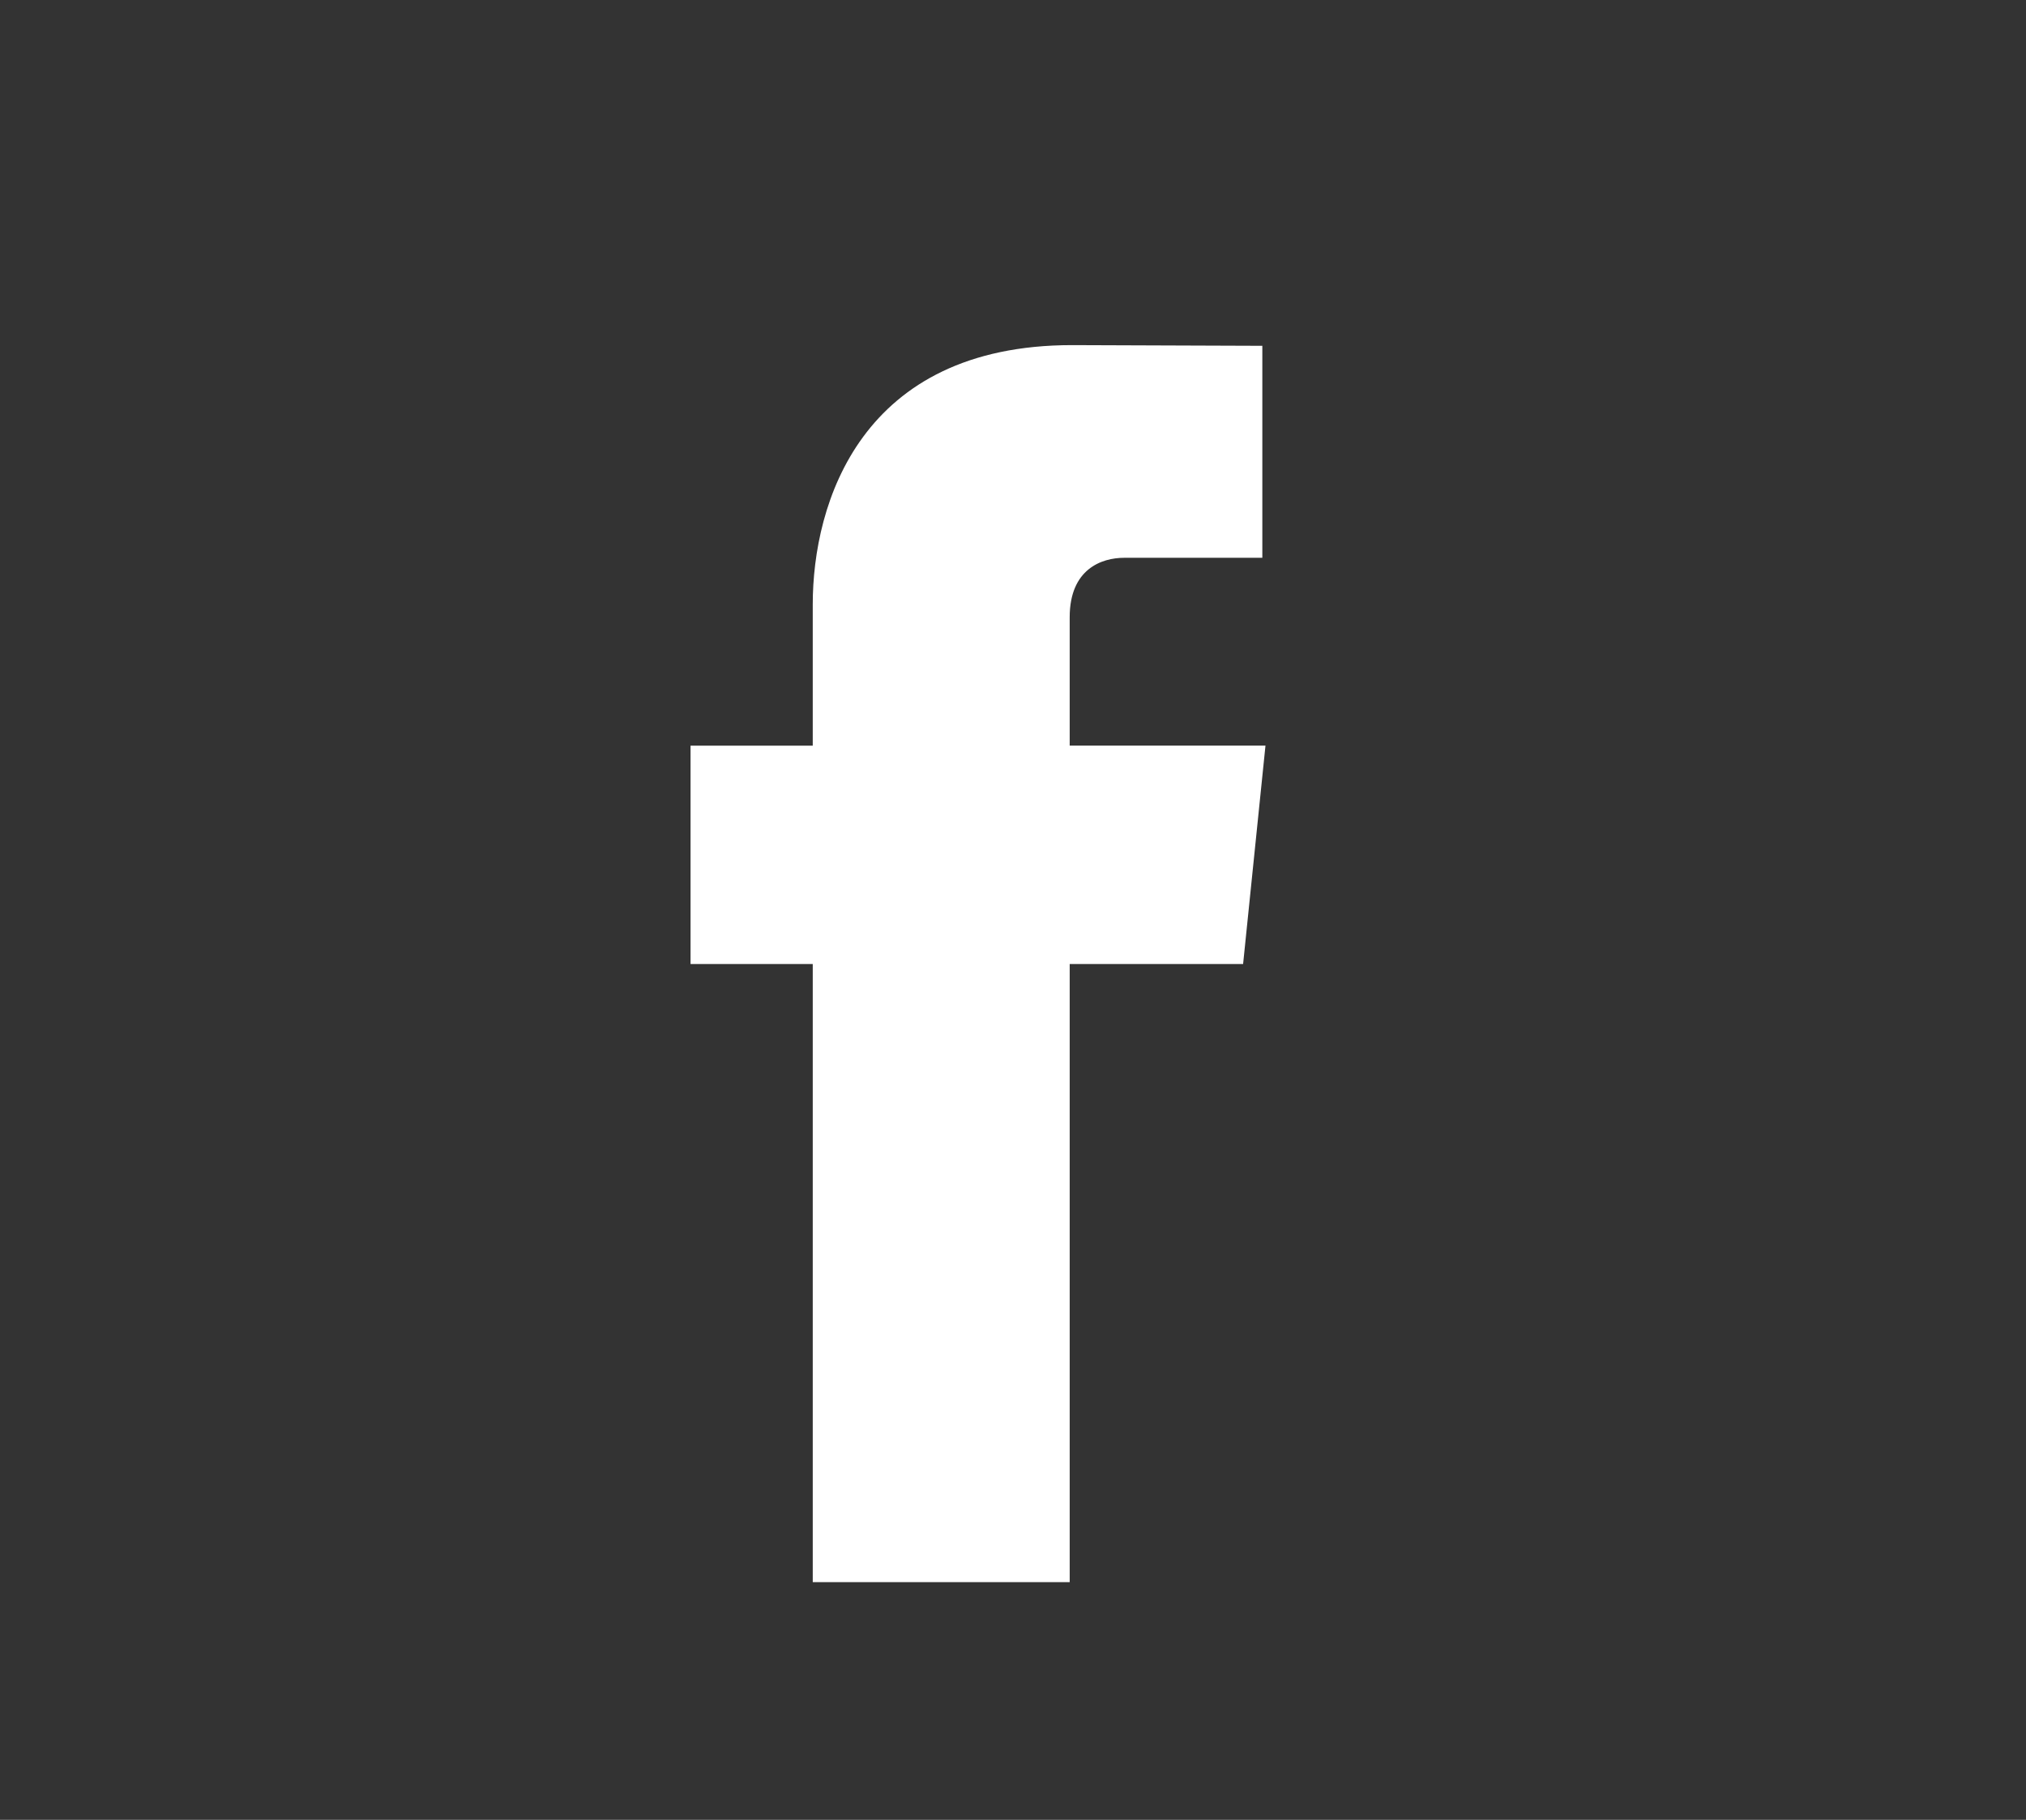 <svg xmlns="http://www.w3.org/2000/svg" width="49.818" height="44.752" viewBox="0 0 49.818 44.752"><rect x="0" y="0" width="49.818" height="44.752" fill="#333333" stroke="none"/><path fill="#FFF" d="M31.117 18.336h-4.814V15.18c0-1.188.786-1.463 1.34-1.463h3.397V8.504l-4.68-.017c-5.193 0-6.375 3.888-6.375 6.375v3.475H16.98v5.37h3.005v15.2h6.318v-15.2h4.264l.55-5.37z"/></svg>